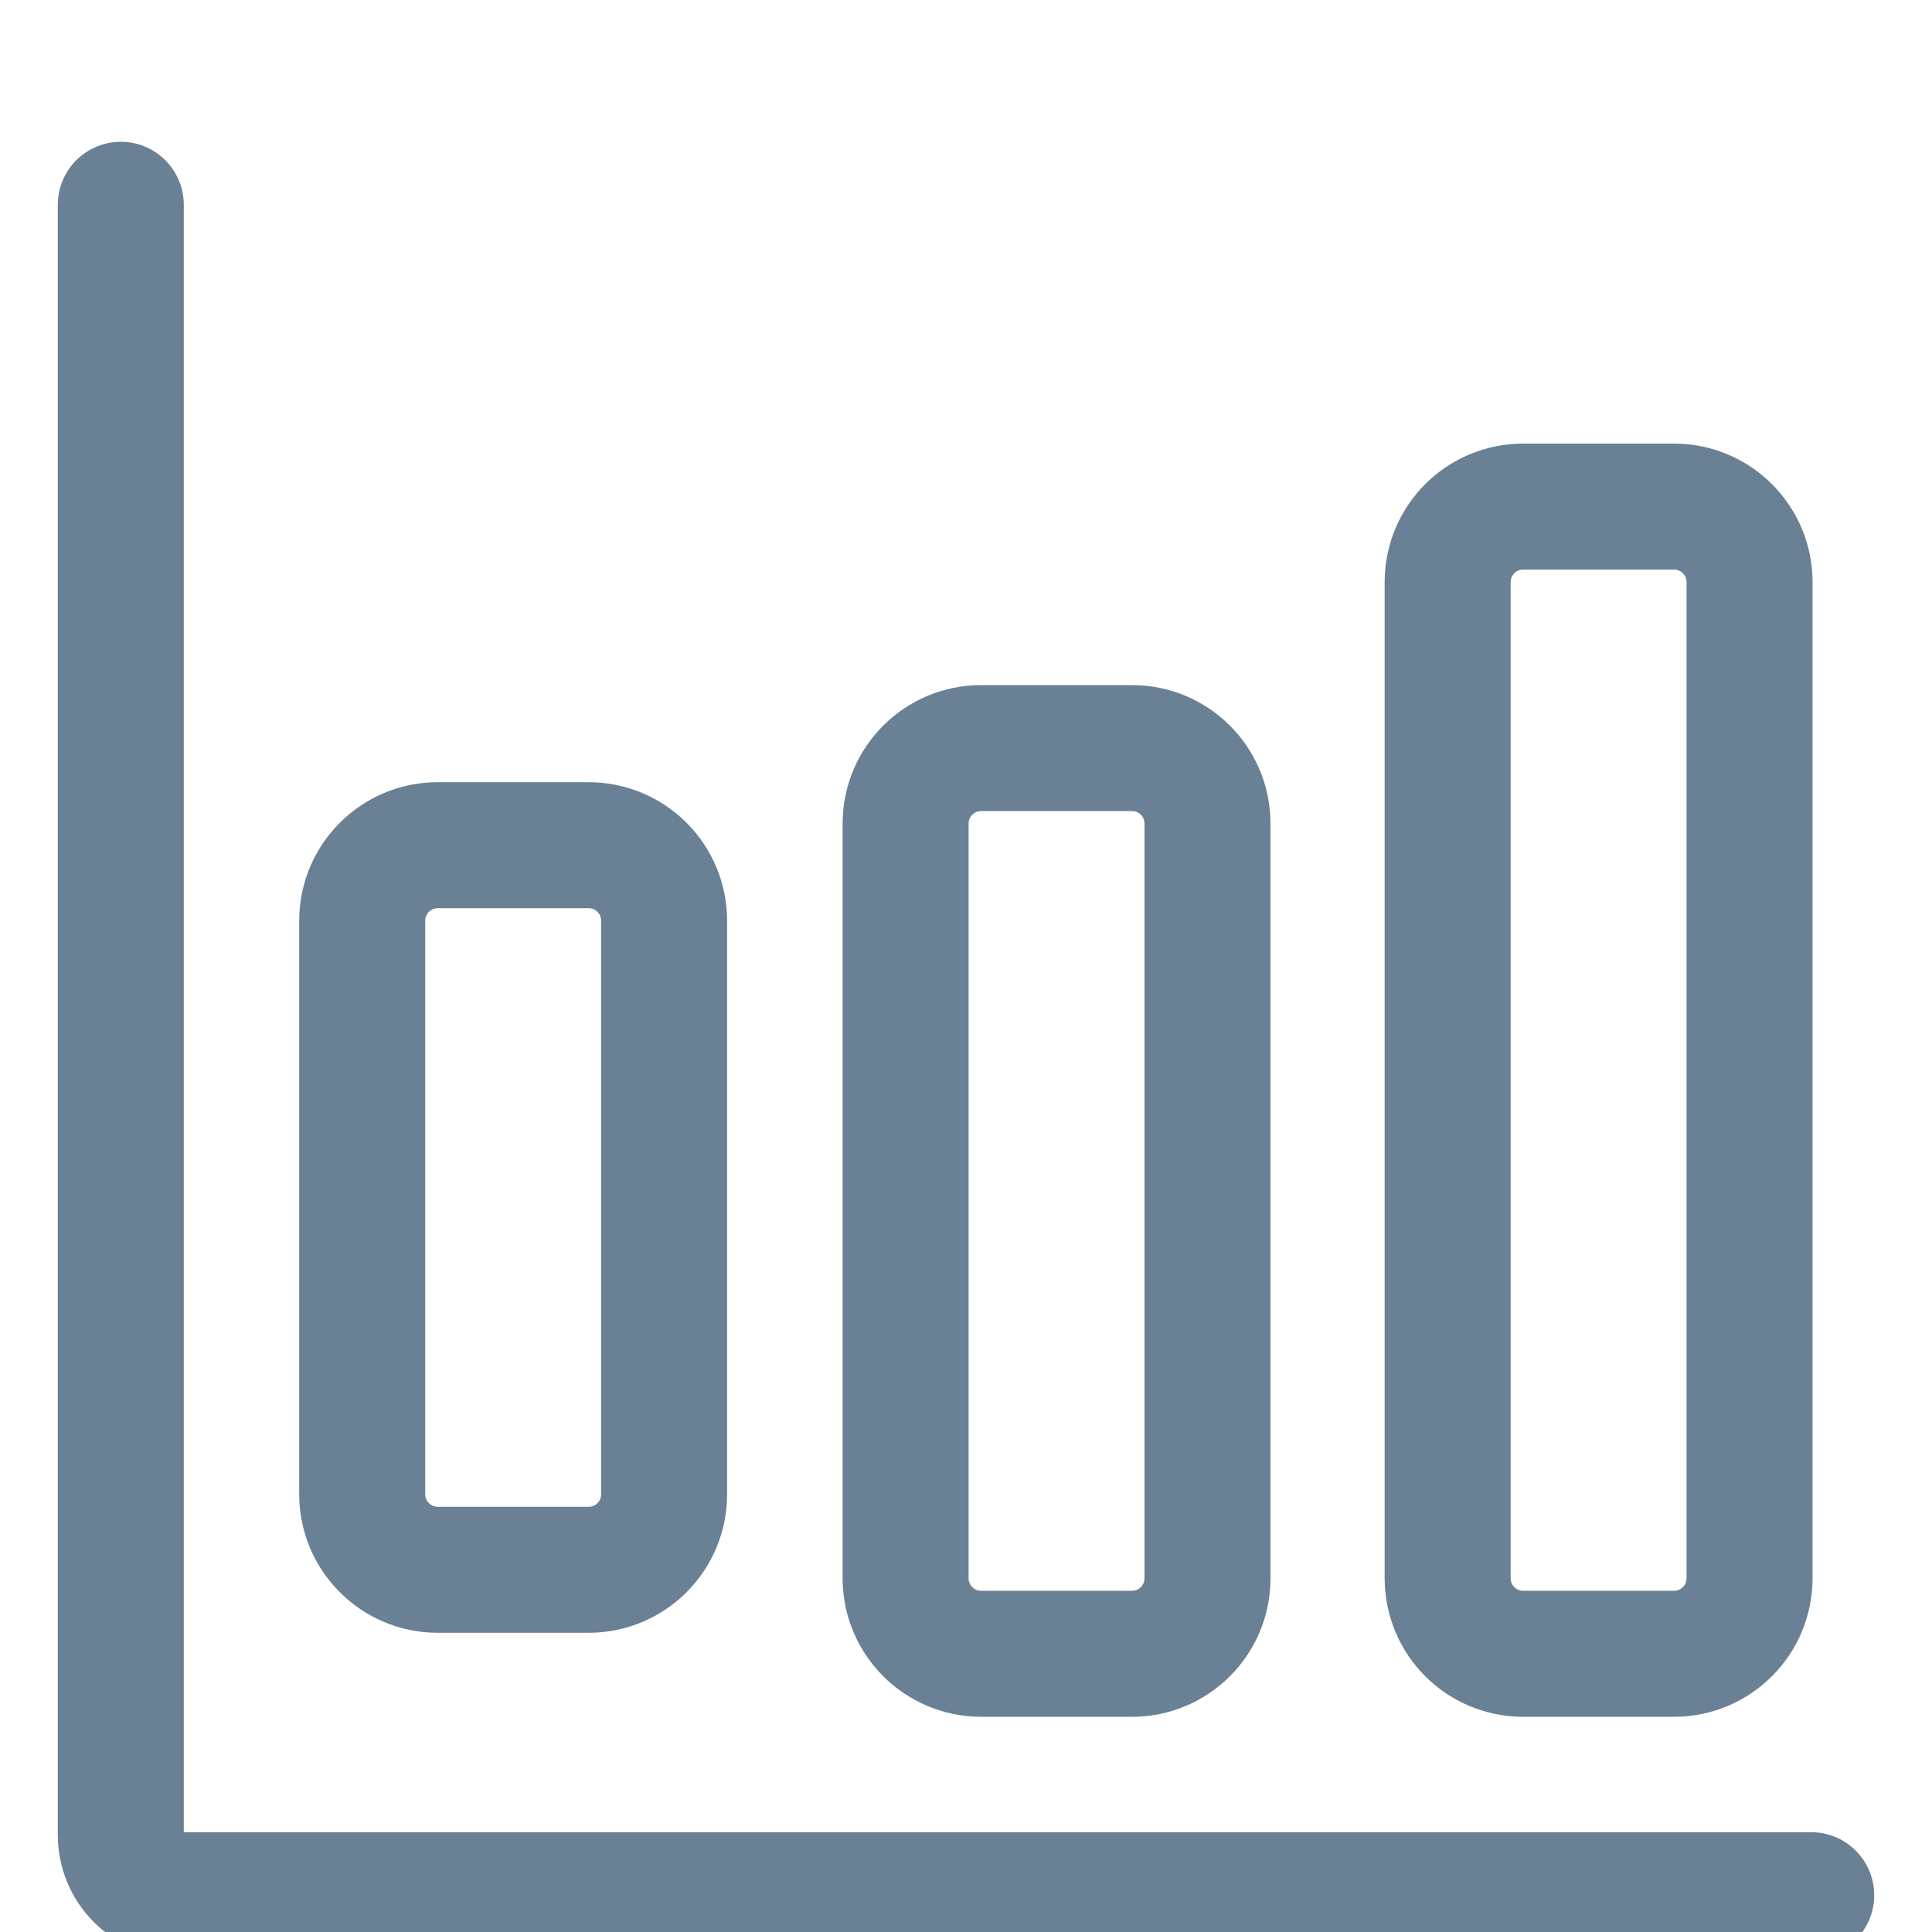<?xml version="1.0" encoding="UTF-8"?> <svg xmlns="http://www.w3.org/2000/svg" width="23" height="23" viewBox="0 0 23 23" fill="none"> <g clip-path="url(#clip0_46_78)"> <path d="M1.438 2.438V21.844C1.438 22.034 1.513 22.217 1.648 22.352C1.783 22.487 1.966 22.562 2.156 22.562H21.562" stroke="#6A8094" stroke-width="1.5" stroke-linecap="round" stroke-linejoin="round"></path> <path d="M7.008 10.062H5.211C4.715 10.062 4.312 10.465 4.312 10.961V17.789C4.312 18.285 4.715 18.688 5.211 18.688H7.008C7.504 18.688 7.906 18.285 7.906 17.789V10.961C7.906 10.465 7.504 10.062 7.008 10.062Z" stroke="#6A8094" stroke-width="1.5" stroke-linecap="round" stroke-linejoin="round"></path> <path d="M13.477 8.906H11.68C11.184 8.906 10.781 9.308 10.781 9.805V18.789C10.781 19.285 11.184 19.688 11.68 19.688H13.477C13.973 19.688 14.375 19.285 14.375 18.789V9.805C14.375 9.308 13.973 8.906 13.477 8.906Z" stroke="#6A8094" stroke-width="1.5" stroke-linecap="round" stroke-linejoin="round"></path> <path d="M19.929 6.031H18.132C17.636 6.031 17.234 6.433 17.234 6.93V18.789C17.234 19.285 17.636 19.688 18.132 19.688H19.929C20.425 19.688 20.828 19.285 20.828 18.789V6.93C20.828 6.433 20.425 6.031 19.929 6.031Z" stroke="#6A8094" stroke-width="1.5" stroke-linecap="round" stroke-linejoin="round"></path> </g> <defs> <clipPath id="clip0_46_78"> <rect width="23" height="23" fill="white"></rect> </clipPath> </defs> </svg> 